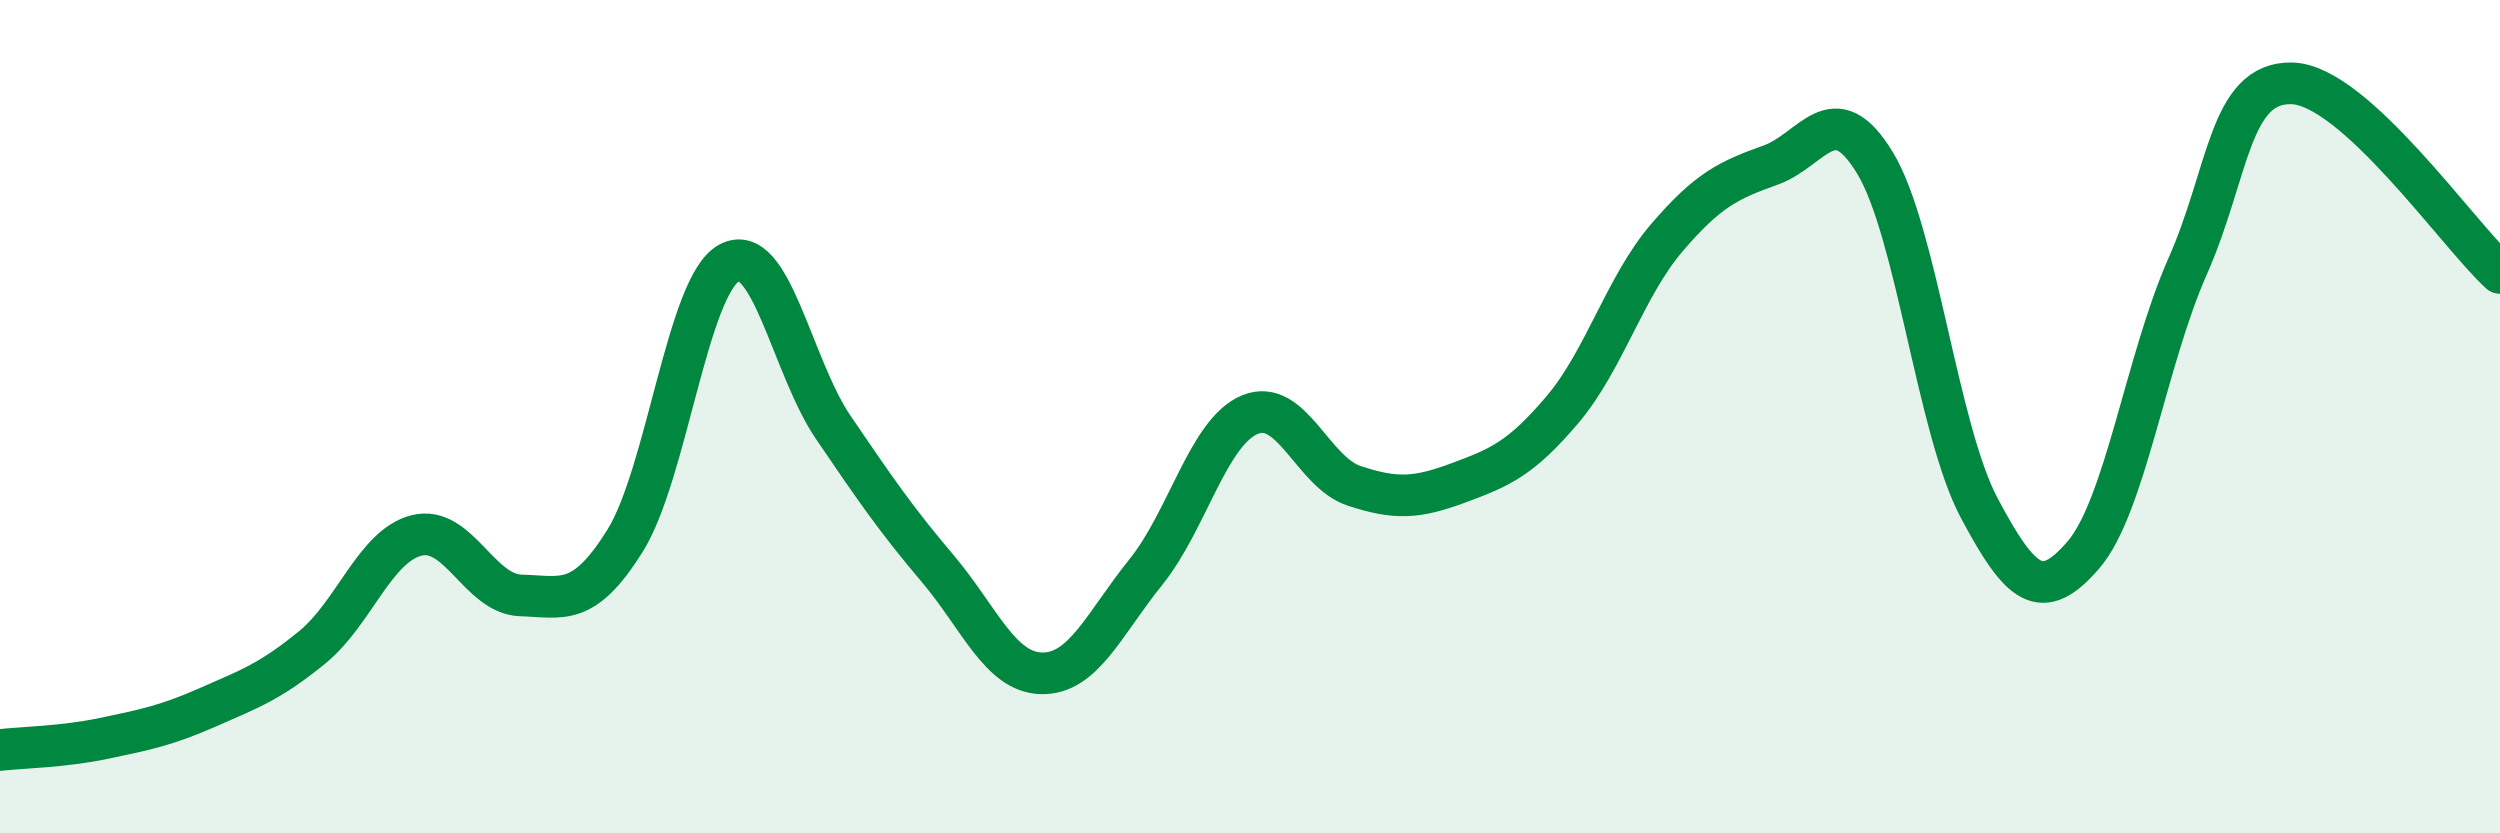 
    <svg width="60" height="20" viewBox="0 0 60 20" xmlns="http://www.w3.org/2000/svg">
      <path
        d="M 0,18 C 0.5,17.94 1.5,17.93 2.5,17.72 C 3.5,17.51 4,17.41 5,16.97 C 6,16.53 6.5,16.35 7.5,15.53 C 8.5,14.71 9,13.1 10,12.85 C 11,12.6 11.5,14.26 12.5,14.29 C 13.5,14.32 14,14.58 15,12.98 C 16,11.38 16.5,6.85 17.5,6.31 C 18.5,5.77 19,8.79 20,10.26 C 21,11.73 21.5,12.46 22.5,13.64 C 23.5,14.82 24,16.14 25,16.16 C 26,16.18 26.5,14.97 27.5,13.73 C 28.5,12.49 29,10.36 30,9.95 C 31,9.54 31.5,11.33 32.5,11.66 C 33.5,11.99 34,11.96 35,11.59 C 36,11.22 36.5,11.01 37.5,9.83 C 38.5,8.65 39,6.88 40,5.71 C 41,4.54 41.5,4.32 42.5,3.96 C 43.5,3.6 44,2.26 45,3.91 C 46,5.56 46.5,10.31 47.5,12.19 C 48.5,14.07 49,14.48 50,13.32 C 51,12.16 51.5,8.66 52.5,6.4 C 53.5,4.14 53.5,1.97 55,2 C 56.5,2.03 59,5.64 60,6.55L60 20L0 20Z"
        fill="#008740"
        opacity="0.1"
        stroke-linecap="round"
        stroke-linejoin="round"
      />
      <path
        d="M 0,18 C 0.5,17.94 1.5,17.93 2.5,17.72 C 3.5,17.51 4,17.41 5,16.97 C 6,16.53 6.5,16.35 7.5,15.53 C 8.5,14.71 9,13.1 10,12.85 C 11,12.6 11.5,14.26 12.5,14.29 C 13.5,14.32 14,14.58 15,12.98 C 16,11.38 16.5,6.85 17.5,6.31 C 18.5,5.77 19,8.79 20,10.26 C 21,11.73 21.5,12.46 22.5,13.64 C 23.5,14.82 24,16.14 25,16.16 C 26,16.18 26.5,14.97 27.5,13.73 C 28.5,12.49 29,10.36 30,9.95 C 31,9.54 31.5,11.33 32.5,11.66 C 33.5,11.99 34,11.96 35,11.59 C 36,11.22 36.5,11.01 37.5,9.83 C 38.5,8.65 39,6.88 40,5.71 C 41,4.54 41.5,4.32 42.5,3.96 C 43.5,3.6 44,2.26 45,3.91 C 46,5.56 46.5,10.31 47.5,12.19 C 48.5,14.07 49,14.48 50,13.32 C 51,12.16 51.5,8.66 52.5,6.4 C 53.5,4.14 53.5,1.97 55,2 C 56.5,2.03 59,5.64 60,6.55"
        stroke="#008740"
        stroke-width="1"
        fill="none"
        stroke-linecap="round"
        stroke-linejoin="round"
      />
    </svg>
  